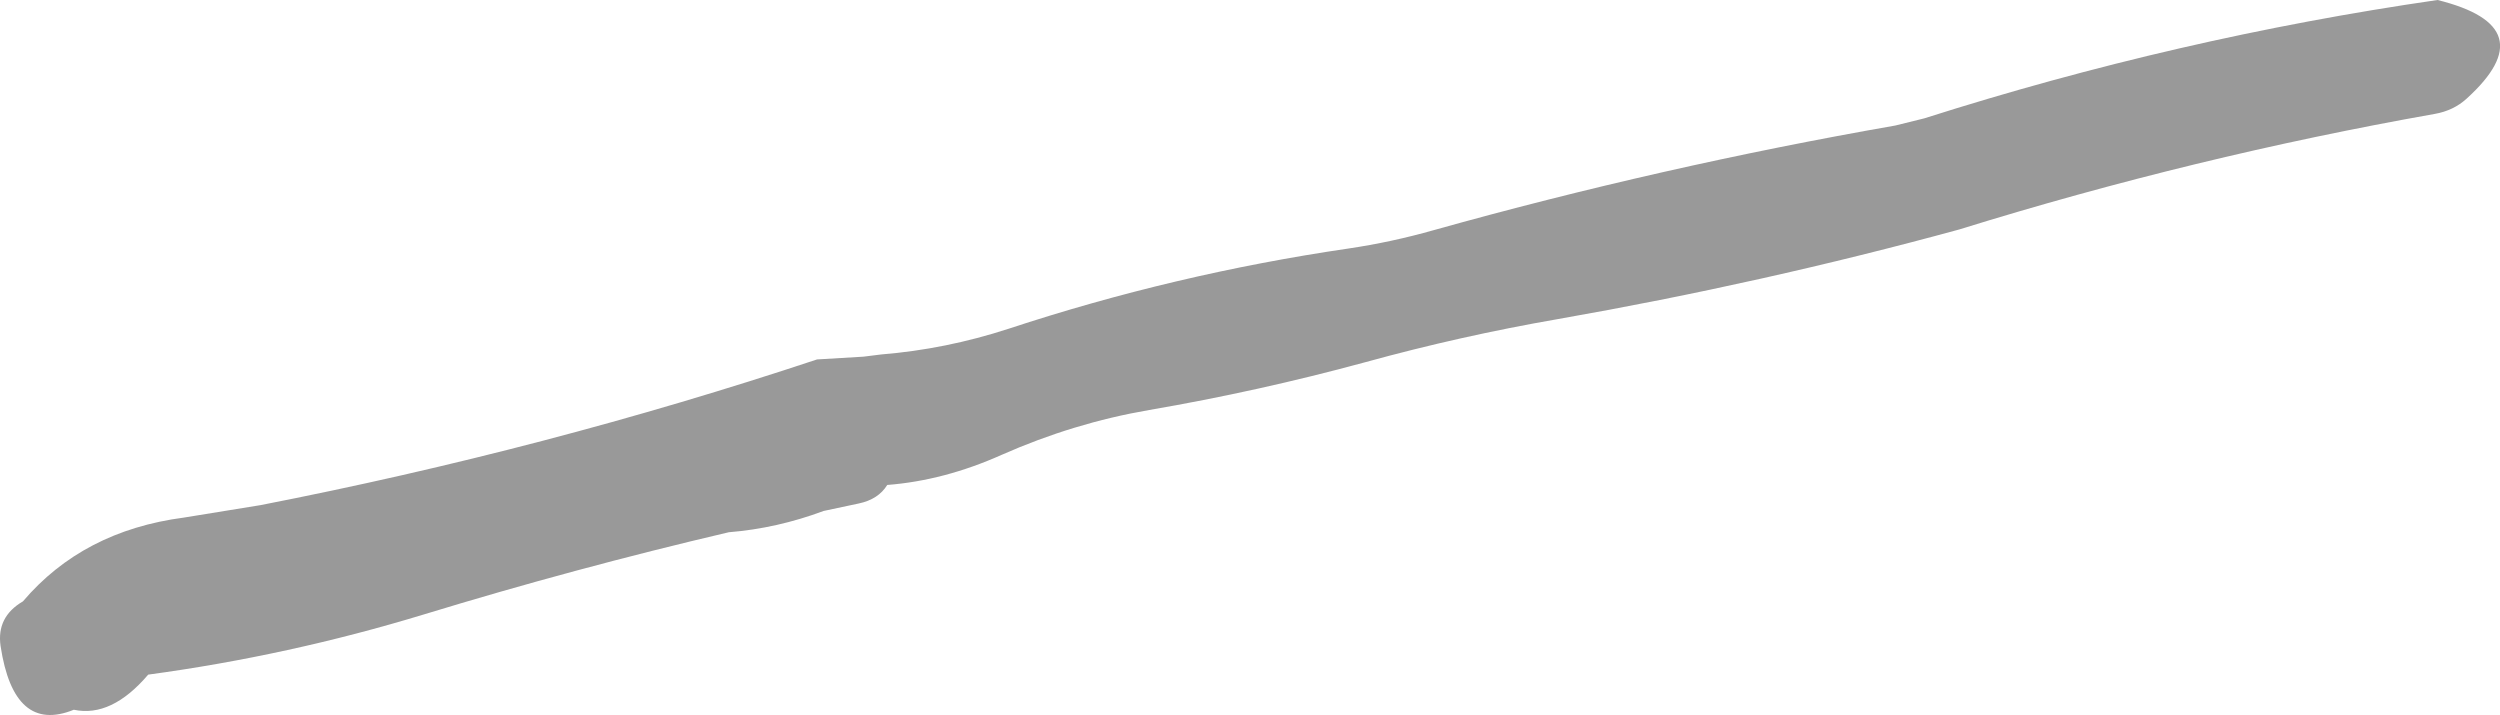 <?xml version="1.0" encoding="UTF-8" standalone="no"?>
<svg xmlns:xlink="http://www.w3.org/1999/xlink" height="129.3px" width="452.1px" xmlns="http://www.w3.org/2000/svg">
  <g transform="matrix(1.0, 0.0, 0.0, 1.0, -137.35, -32.0)">
    <path d="M577.65 52.6 Q534.2 60.3 491.65 73.5 456.15 83.2 419.1 89.7 401.5 92.75 384.25 97.5 364.95 102.75 345.15 106.15 331.5 108.5 318.5 114.25 308.1 118.9 297.8 119.7 296.2 122.3 292.65 123.05 L286.3 124.4 Q277.85 127.55 269.15 128.25 241.4 134.75 214.05 143.1 189.6 150.55 164.15 154.0 157.5 161.8 150.7 160.35 139.85 164.75 137.45 148.8 136.7 143.55 141.5 140.75 152.35 128.0 170.6 125.6 L184.45 123.35 Q236.2 113.25 285.1 97.0 L293.5 96.5 296.7 96.1 Q308.4 95.15 319.75 91.45 349.8 81.55 381.15 76.95 388.95 75.8 396.7 73.6 437.8 62.1 480.1 54.7 L485.35 53.4 Q531.2 38.8 578.15 32.0 597.75 36.85 583.4 49.85 581.05 52.0 577.65 52.6" fill="#999999" fill-rule="evenodd" stroke="none"/>
  </g>
</svg>
